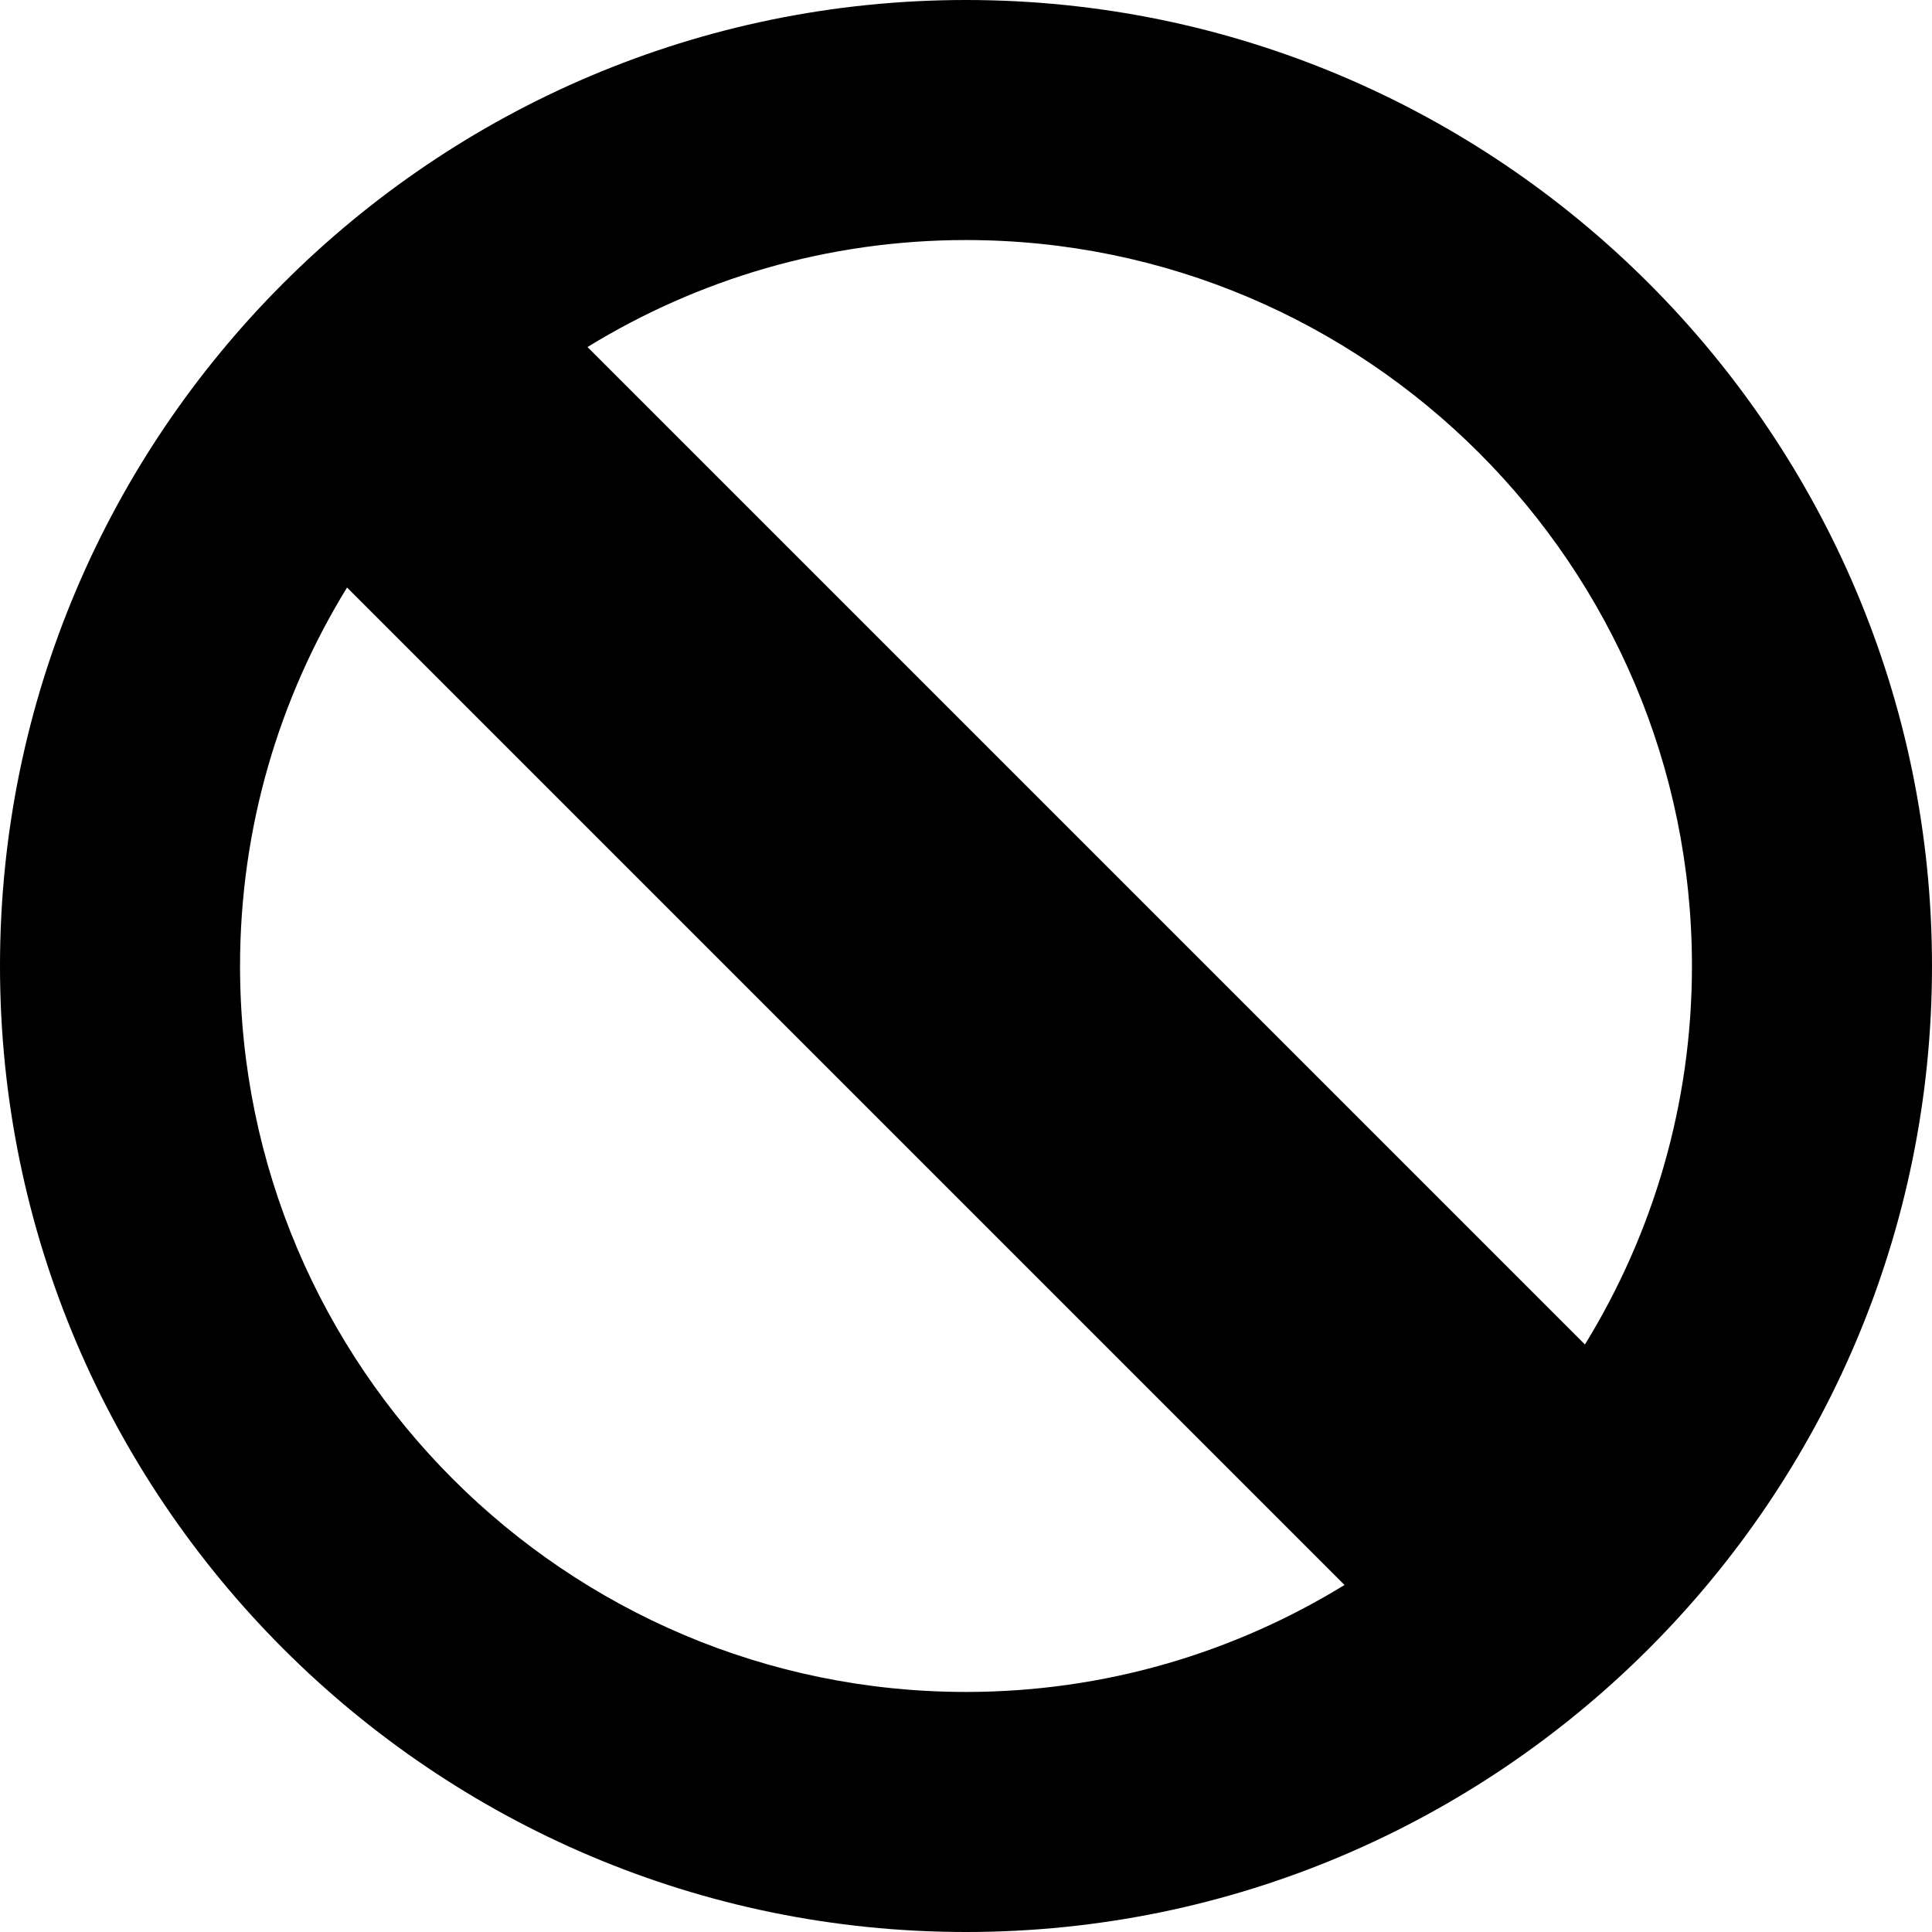 <?xml version="1.0" encoding="UTF-8" standalone="no"?><!-- icon666.com - MILLIONS OF FREE VECTOR ICONS --><svg width="1024" height="1024" version="1.1" id="Capa_1" xmlns="http://www.w3.org/2000/svg" xmlns:xlink="http://www.w3.org/1999/xlink" x="0px" y="0px" viewBox="0 0 96.582 96.582" style="enable-background:new 0 0 96.582 96.582;" xml:space="preserve"><g><path d="M48.291,0C21.663,0,0,21.663,0,48.291s21.663,48.291,48.291,48.291s48.291-21.663,48.291-48.291S74.919,0,48.291,0z M84.582,48.291c0,6.932-1.962,13.408-5.35,18.921L29.369,17.349C34.883,13.963,41.36,12,48.291,12 C68.303,12,84.582,28.28,84.582,48.291z M12,48.291c0-6.931,1.962-13.408,5.349-18.921l49.864,49.864 c-5.514,3.386-11.99,5.348-18.922,5.348C28.28,84.582,12,68.302,12,48.291z"/></g></svg>